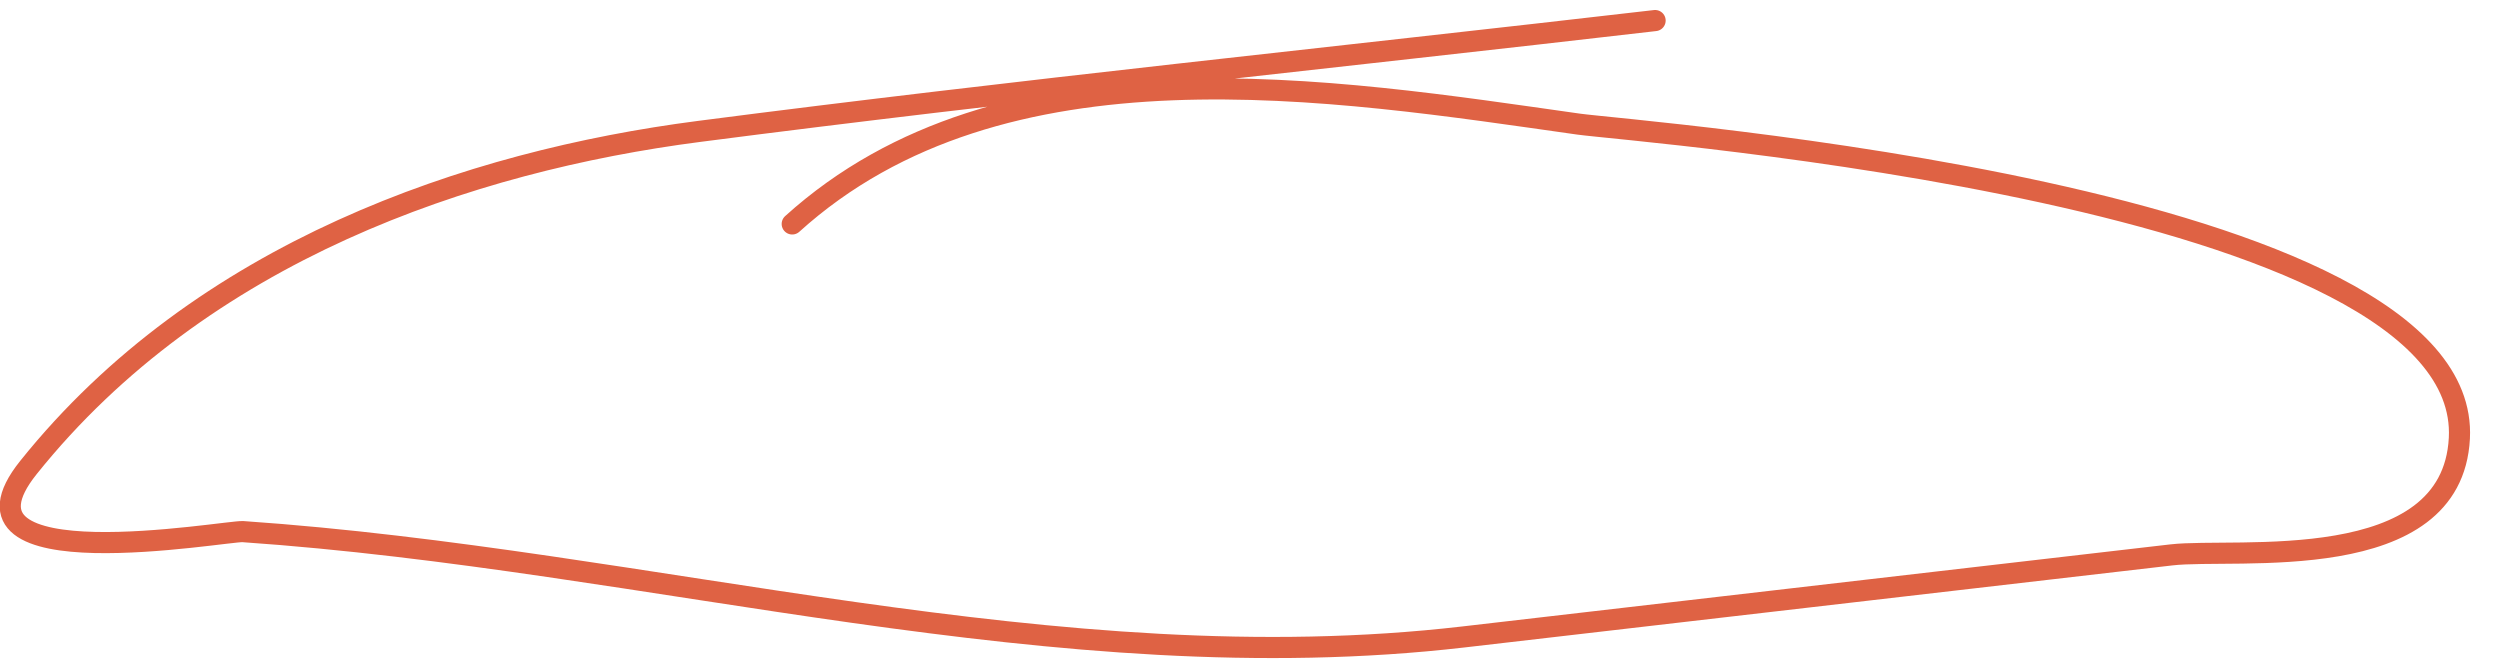 <?xml version="1.0" encoding="UTF-8"?> <svg xmlns="http://www.w3.org/2000/svg" width="71" height="19" viewBox="0 0 71 19" fill="none"> <path d="M47.005 0.584C37.956 1.633 28.888 2.56 19.854 3.732C13.327 4.577 5.725 7.142 0.808 13.277C-1.824 16.56 6.435 15.066 6.899 15.098C18.509 15.897 30.024 19.427 41.556 18.09C48.26 17.313 54.963 16.536 61.667 15.759C63.499 15.546 69.641 16.392 69.846 12.446C70.207 5.516 46.369 3.742 44.834 3.525C37.858 2.539 28.462 0.964 22.499 6.36" stroke="#DF6244" stroke-width="0.6" stroke-linecap="round"></path> </svg> 